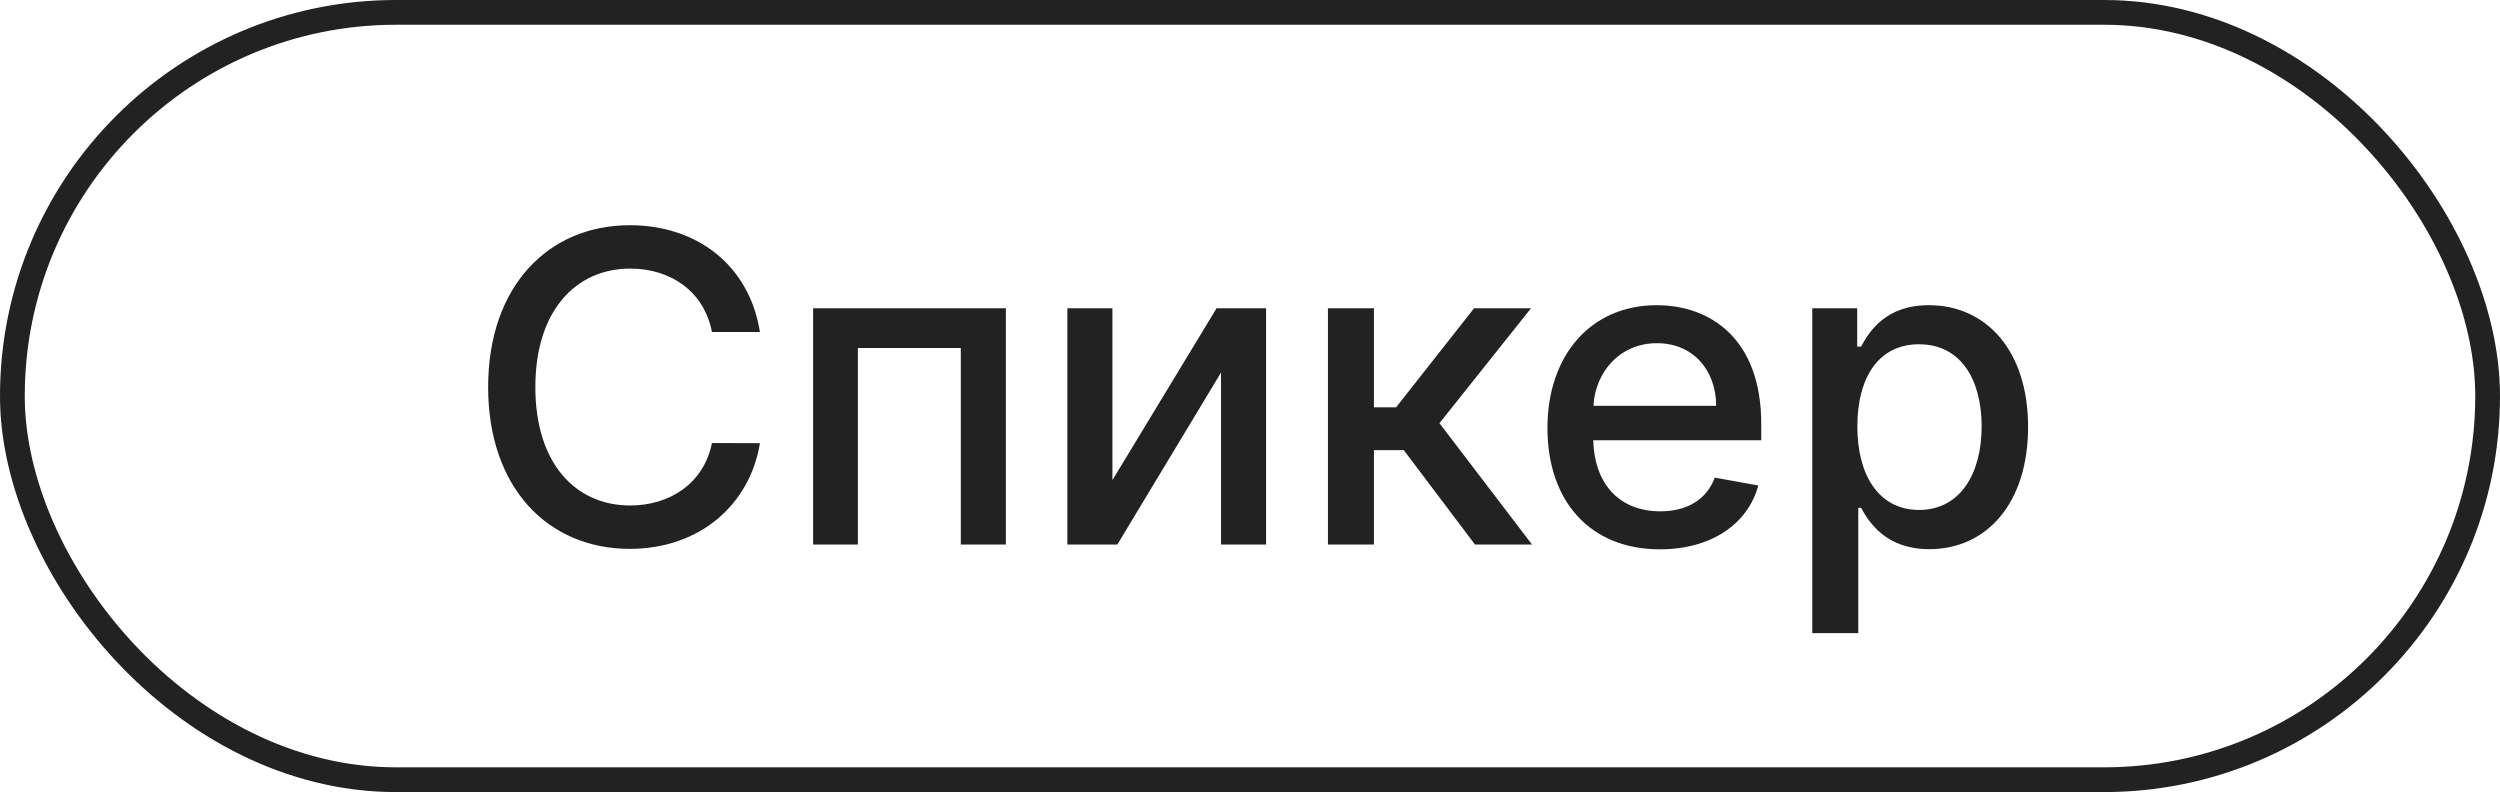 <?xml version="1.0" encoding="UTF-8"?> <svg xmlns="http://www.w3.org/2000/svg" width="202" height="64" viewBox="0 0 202 64" fill="none"> <rect x="1" y="1" width="200" height="62" rx="31" stroke="#222223" stroke-width="2"></rect> <path d="M61.403 26.823C60.532 21.379 56.269 18.197 50.888 18.197C44.3 18.197 39.441 23.132 39.441 31.273C39.441 39.414 44.275 44.348 50.888 44.348C56.481 44.348 60.57 40.843 61.403 35.809L57.525 35.797C56.866 39.053 54.132 40.843 50.913 40.843C46.55 40.843 43.256 37.5 43.256 31.273C43.256 25.096 46.538 21.702 50.925 21.702C54.169 21.702 56.891 23.529 57.525 26.823H61.403ZM65.7 44H69.317V28.116H77.632V44H81.273V24.909H65.7V44ZM89.884 38.792V24.909H86.242V44H90.281L98.658 30.104V44H102.3V24.909H98.298L89.884 38.792ZM107.297 44H111.013V36.369H113.424L119.179 44H123.79L116.308 34.194L123.703 24.909H119.104L112.803 32.913H111.013V24.909H107.297V44ZM134.118 44.385C138.282 44.385 141.228 42.334 142.073 39.227L138.555 38.593C137.884 40.396 136.269 41.315 134.156 41.315C130.974 41.315 128.836 39.252 128.737 35.573H142.309V34.256C142.309 27.358 138.183 24.66 133.857 24.66C128.538 24.66 125.033 28.712 125.033 34.579C125.033 40.508 128.488 44.385 134.118 44.385ZM128.749 32.789C128.898 30.079 130.862 27.73 133.882 27.73C136.766 27.73 138.655 29.868 138.667 32.789H128.749ZM146.432 51.159H150.149V41.029H150.372C151.043 42.248 152.411 44.373 155.891 44.373C160.514 44.373 163.87 40.669 163.87 34.492C163.87 28.302 160.465 24.66 155.853 24.66C152.311 24.66 151.031 26.823 150.372 28.004H150.062V24.909H146.432V51.159ZM150.074 34.455C150.074 30.465 151.814 27.817 155.058 27.817C158.426 27.817 160.117 30.664 160.117 34.455C160.117 38.283 158.377 41.203 155.058 41.203C151.864 41.203 150.074 38.469 150.074 34.455Z" fill="#222223"></path> </svg> 